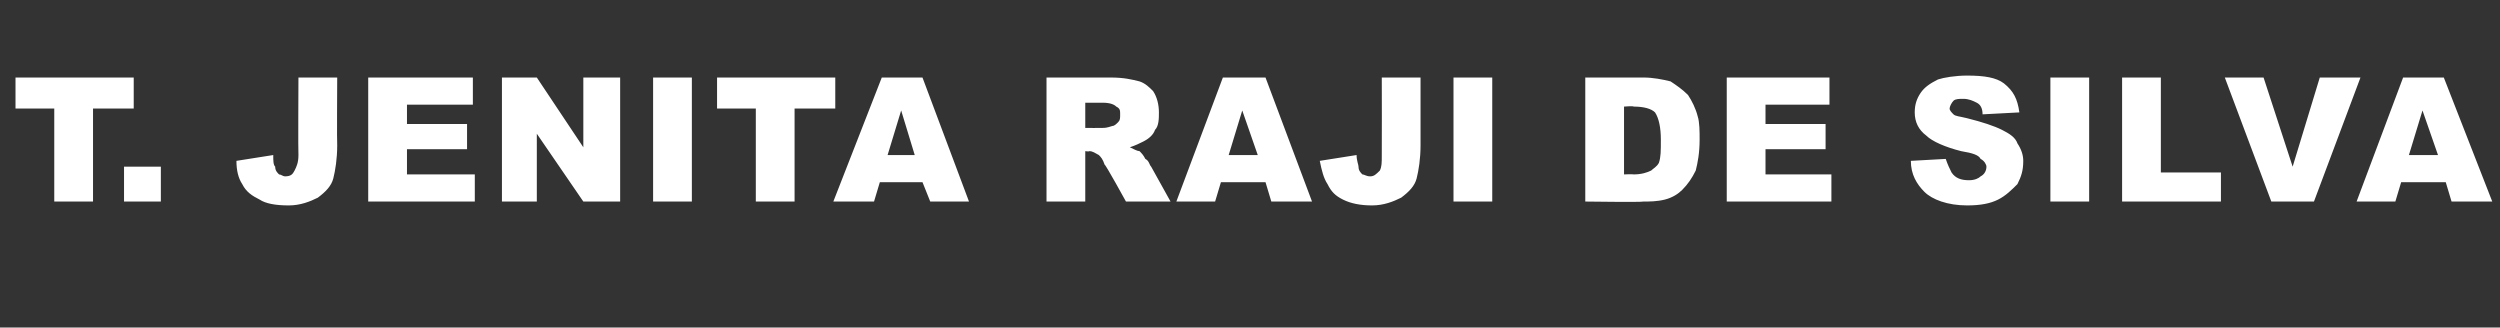 <?xml version="1.0" standalone="no"?><!DOCTYPE svg PUBLIC "-//W3C//DTD SVG 1.1//EN" "http://www.w3.org/Graphics/SVG/1.1/DTD/svg11.dtd"><svg xmlns="http://www.w3.org/2000/svg" version="1.1" width="129px" height="16.9px" viewBox="0 -4 129 16.9" style="top:-4px"><rect x="0" y="-4" width="129" height="16.9" fill="#333333" stroke="none"/><desc>T. Jenita Raji De Silva</desc><defs/><g id="Polygon37856"><path d="m.8 0l6.1 0l0 1.6l-2.1 0l0 4.8l-2 0l0-4.8l-2 0l0-1.6zm5.6 4.6l1.9 0l0 1.8l-1.9 0l0-1.8zm9-4.6l2 0c0 0-.02 3.5 0 3.5c0 .7-.1 1.3-.2 1.7c-.1.4-.4.7-.8 1c-.4.2-.9.4-1.5.4c-.7 0-1.2-.1-1.5-.3c-.4-.2-.7-.4-.9-.8c-.2-.3-.3-.7-.3-1.2c0 0 1.9-.3 1.9-.3c0 .3 0 .5.1.6c0 .2.1.3.2.4c.1 0 .2.1.3.1c.3 0 .4-.1.5-.3c.1-.2.2-.4.2-.8c-.02-.03 0-4 0-4zm3.6 0l5.4 0l0 1.4l-3.4 0l0 1l3.1 0l0 1.3l-3.1 0l0 1.3l3.5 0l0 1.4l-5.5 0l0-6.4zm6.9 0l1.8 0l2.4 3.6l0-3.6l1.9 0l0 6.4l-1.9 0l-2.4-3.5l0 3.5l-1.8 0l0-6.4zm7.8 0l2 0l0 6.4l-2 0l0-6.4zm3.3 0l6.1 0l0 1.6l-2.1 0l0 4.8l-2 0l0-4.8l-2 0l0-1.6zm10.6 5.4l-2.2 0l-.3 1l-2.1 0l2.5-6.4l2.1 0l2.4 6.4l-2 0l-.4-1zm-.4-1.4l-.7-2.3l-.7 2.3l1.4 0zm6.8 2.4l0-6.4c0 0 3.34 0 3.3 0c.7 0 1.1.1 1.5.2c.3.1.5.3.7.5c.2.3.3.7.3 1.1c0 .3 0 .7-.2.9c-.1.3-.4.5-.6.6c-.2.1-.4.2-.7.3c.2.1.4.2.5.2c.1.1.2.2.3.4c.2.1.2.3.3.4c-.01-.02 1 1.8 1 1.8l-2.3 0c0 0-1.06-1.93-1.1-1.9c-.1-.3-.2-.4-.3-.5c-.2-.1-.3-.2-.5-.2c0 .03-.2 0-.2 0l0 2.6l-2 0zm2-3.8c0 0 .86.01.9 0c.1 0 .2 0 .5-.1c.1 0 .2-.1.3-.2c.1-.1.1-.2.1-.4c0-.2 0-.3-.2-.4c-.1-.1-.3-.2-.7-.2c0 0-.9 0-.9 0l0 1.3zm9.3 2.8l-2.3 0l-.3 1l-2 0l2.4-6.4l2.2 0l2.4 6.4l-2.1 0l-.3-1zm-.4-1.4l-.8-2.3l-.7 2.3l1.5 0zm6.4-4l2 0c0 0 0 3.5 0 3.5c0 .7-.1 1.3-.2 1.7c-.1.4-.4.7-.8 1c-.4.2-.9.4-1.5.4c-.6 0-1.1-.1-1.5-.3c-.4-.2-.6-.4-.8-.8c-.2-.3-.3-.7-.4-1.2c0 0 1.9-.3 1.9-.3c0 .3.1.5.1.6c0 .2.1.3.2.4c.1 0 .2.1.4.1c.2 0 .3-.1.5-.3c.1-.2.1-.4.1-.8c.01-.03 0-4 0-4zm3.7 0l2 0l0 6.4l-2 0l0-6.4zm6.8 0c0 0 2.95 0 3 0c.5 0 1 .1 1.4.2c.3.2.6.4.9.7c.2.3.4.7.5 1.1c.1.3.1.8.1 1.2c0 .7-.1 1.2-.2 1.6c-.2.4-.4.7-.7 1c-.2.2-.5.4-.9.5c-.4.1-.8.1-1.1.1c-.05.04-3 0-3 0l0-6.4zm2 1.5l0 3.5c0 0 .47-.02.5 0c.4 0 .7-.1.9-.2c.1-.1.3-.2.4-.4c.1-.3.1-.6.1-1.2c0-.6-.1-1.1-.3-1.4c-.2-.2-.6-.3-1.1-.3c-.02-.04-.5 0-.5 0zm5.3-1.5l5.3 0l0 1.4l-3.3 0l0 1l3.1 0l0 1.3l-3.1 0l0 1.3l3.4 0l0 1.4l-5.4 0l0-6.4zm9.5 4.3c0 0 1.8-.1 1.8-.1c.1.3.2.5.3.7c.2.3.5.4.9.4c.3 0 .5-.1.6-.2c.2-.1.3-.3.3-.5c0-.1-.1-.3-.3-.4c-.1-.2-.4-.3-1-.4c-.8-.2-1.5-.5-1.8-.8c-.4-.3-.6-.7-.6-1.2c0-.4.1-.7.3-1c.2-.3.5-.5.9-.7c.3-.1.9-.2 1.5-.2c.9 0 1.5.1 1.9.4c.5.4.7.8.8 1.5c0 0-1.9.1-1.9.1c0-.3-.1-.5-.3-.6c-.2-.1-.4-.2-.7-.2c-.2 0-.4 0-.5.1c-.1.1-.2.3-.2.4c0 .1.1.2.2.3c.1.1.3.1.7.2c.8.2 1.4.4 1.8.6c.4.2.7.4.8.7c.2.3.3.6.3.9c0 .5-.1.8-.3 1.2c-.3.3-.6.6-1 .8c-.4.2-.9.3-1.6.3c-1 0-1.8-.3-2.2-.7c-.4-.4-.7-.9-.7-1.6zm7.2-4.3l2 0l0 6.4l-2 0l0-6.4zm3.7 0l2 0l0 4.9l3.1 0l0 1.5l-5.1 0l0-6.4zm5.3 0l2 0l1.5 4.6l1.4-4.6l2.1 0l-2.4 6.4l-2.2 0l-2.4-6.4zm11.4 5.4l-2.3 0l-.3 1l-2 0l2.4-6.4l2.1 0l2.5 6.4l-2.1 0l-.3-1zm-.4-1.4l-.8-2.3l-.7 2.3l1.5 0z" stroke="none" fill="#fff"/></g></svg>
